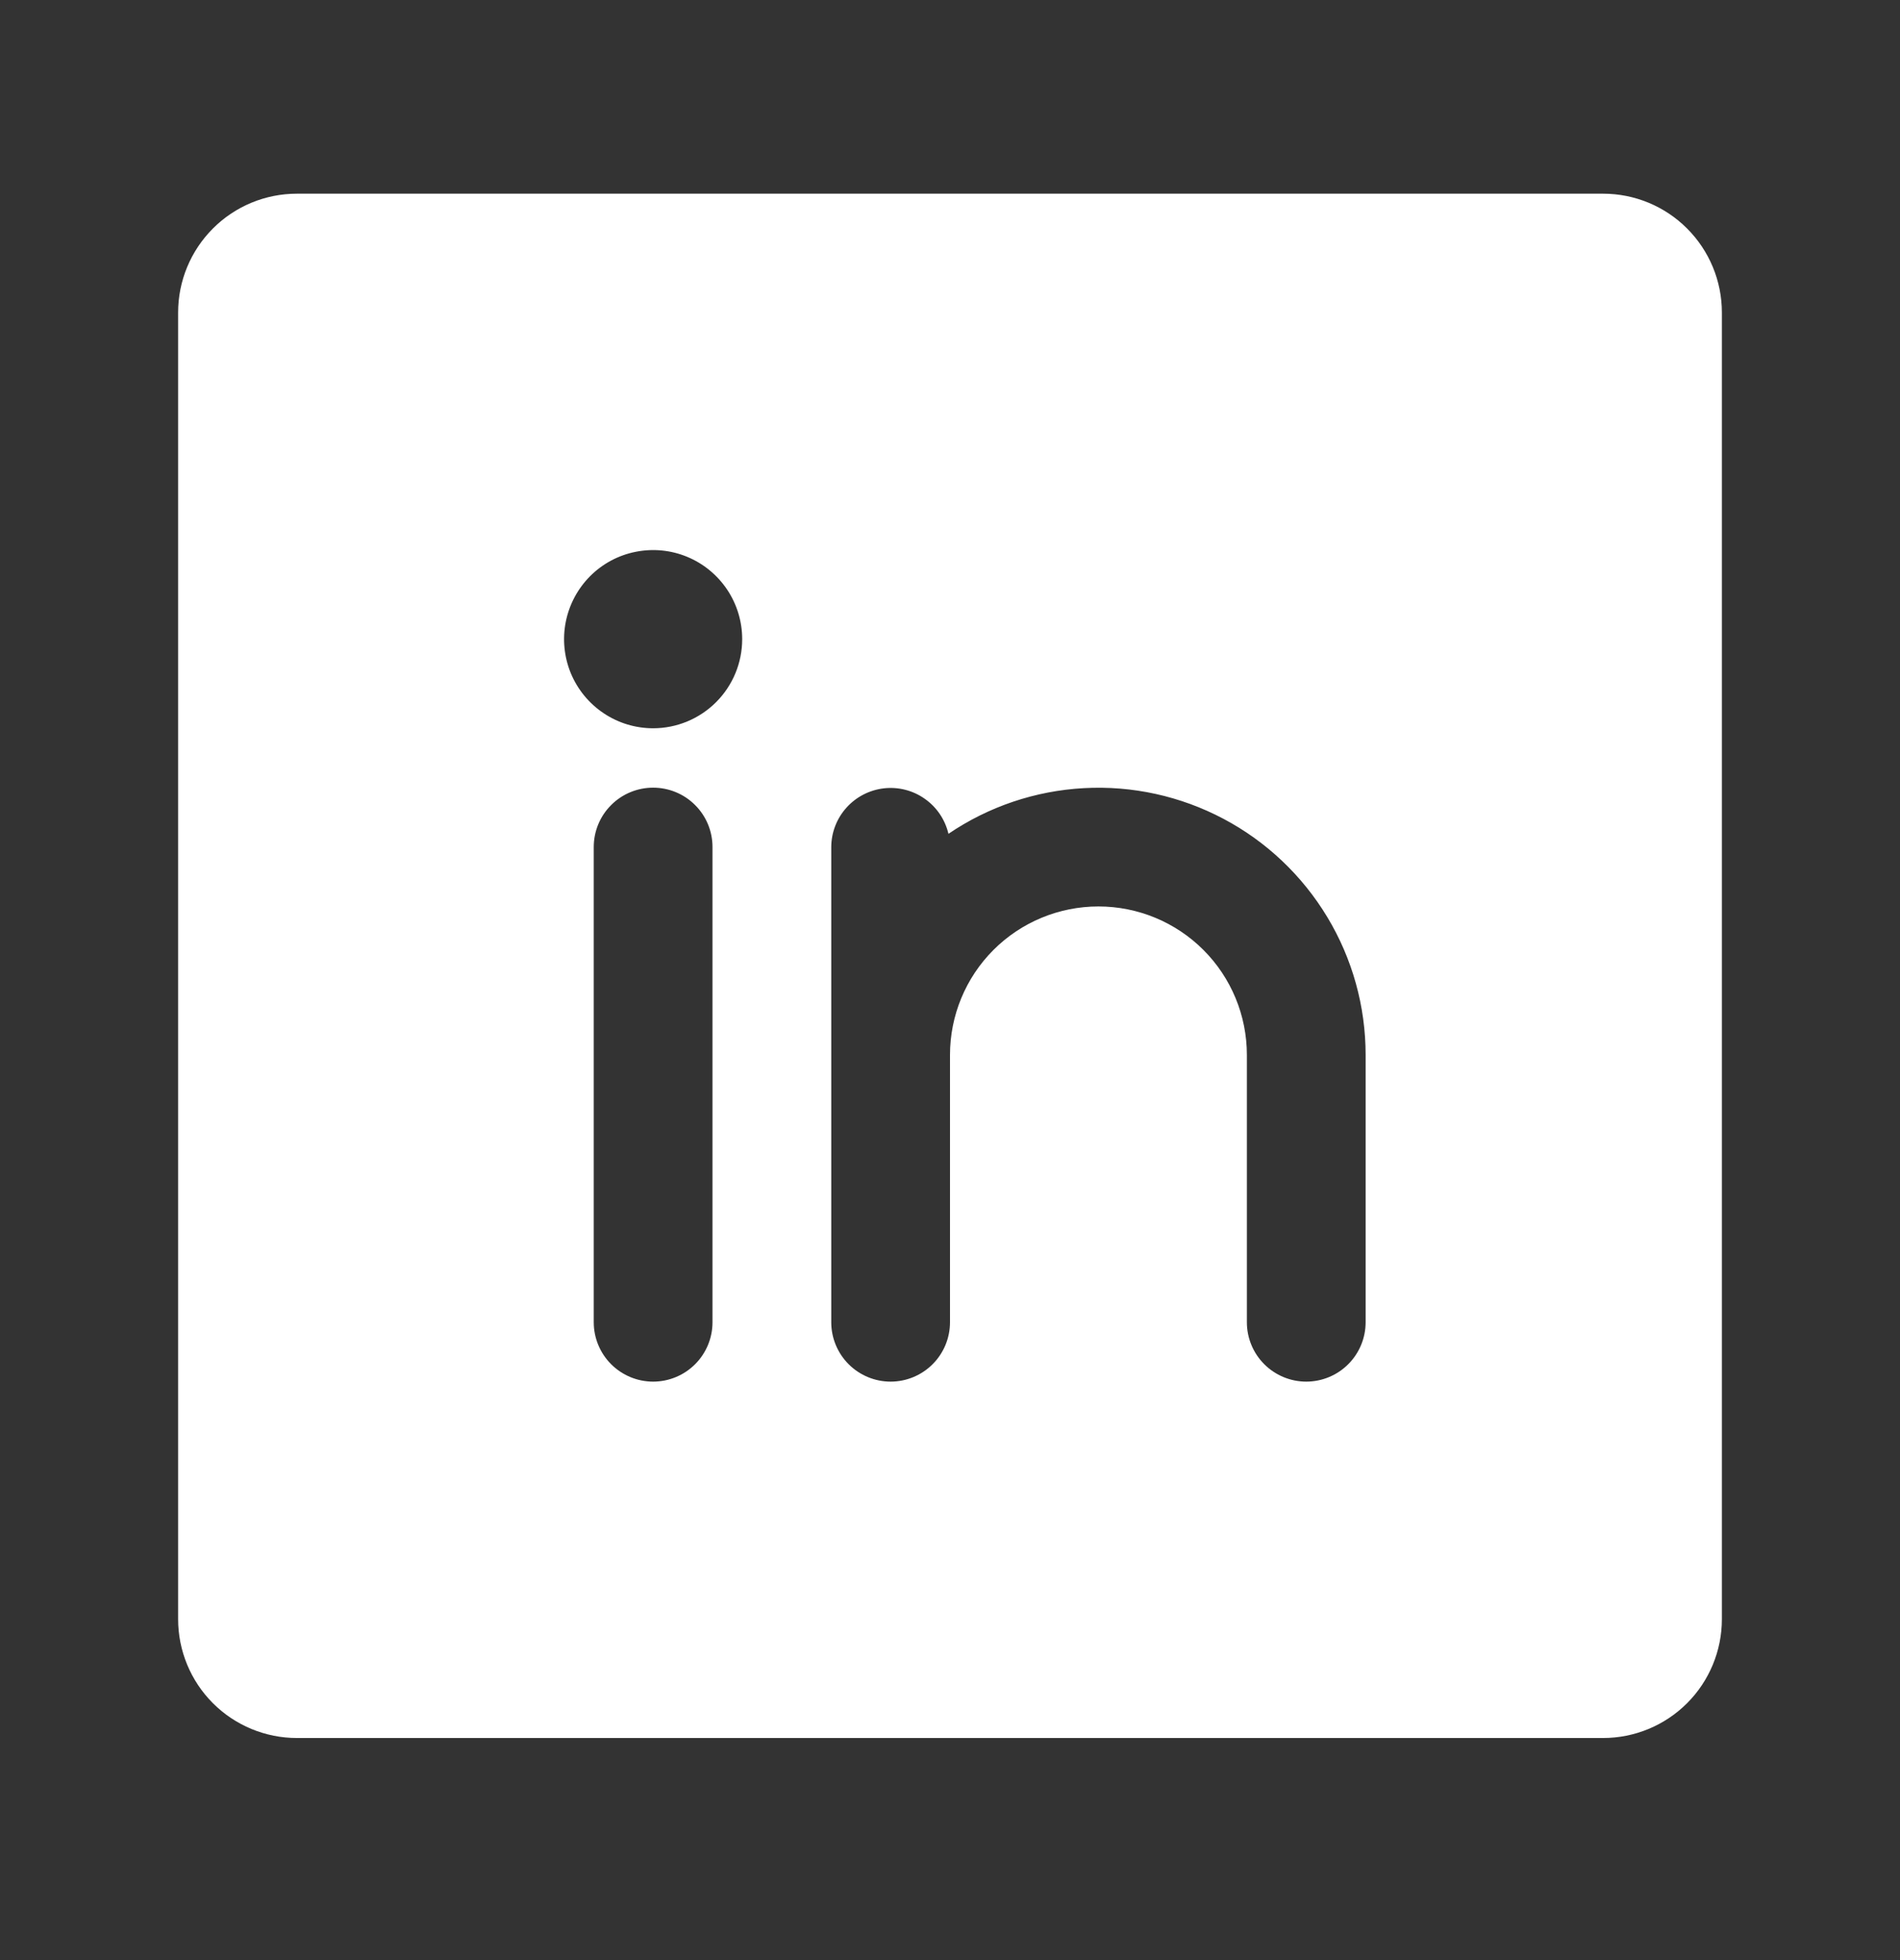 <svg width="32" height="33" viewBox="0 0 32 33" fill="none" xmlns="http://www.w3.org/2000/svg">
<rect x="0" y="0" width="32" height="33" fill="#333333" stroke="none"/>
<g id="Frame">
<path id="Vector" d="M27 3.261H5C4.47 3.261 3.961 3.471 3.586 3.847C3.211 4.222 3 4.73 3 5.261V27.261C3 27.791 3.211 28.3 3.586 28.675C3.961 29.05 4.47 29.261 5 29.261H27C27.53 29.261 28.039 29.05 28.414 28.675C28.789 28.3 29 27.791 29 27.261V5.261C29 4.73 28.789 4.222 28.414 3.847C28.039 3.471 27.53 3.261 27 3.261ZM12 22.261C12 22.526 11.895 22.78 11.707 22.968C11.52 23.155 11.265 23.261 11 23.261C10.735 23.261 10.48 23.155 10.293 22.968C10.105 22.78 10 22.526 10 22.261V14.261C10 13.995 10.105 13.741 10.293 13.554C10.48 13.366 10.735 13.261 11 13.261C11.265 13.261 11.52 13.366 11.707 13.554C11.895 13.741 12 13.995 12 14.261V22.261ZM11 12.261C10.703 12.261 10.413 12.173 10.167 12.008C9.92 11.843 9.728 11.609 9.614 11.335C9.501 11.061 9.471 10.759 9.529 10.468C9.587 10.177 9.73 9.91 9.939 9.7C10.149 9.49 10.416 9.347 10.707 9.29C10.998 9.232 11.3 9.261 11.574 9.375C11.848 9.488 12.082 9.681 12.247 9.927C12.412 10.174 12.5 10.464 12.5 10.761C12.5 11.159 12.342 11.54 12.061 11.821C11.779 12.103 11.398 12.261 11 12.261ZM23 22.261C23 22.526 22.895 22.78 22.707 22.968C22.52 23.155 22.265 23.261 22 23.261C21.735 23.261 21.48 23.155 21.293 22.968C21.105 22.78 21 22.526 21 22.261V17.761C21 17.098 20.737 16.462 20.268 15.993C19.799 15.524 19.163 15.261 18.5 15.261C17.837 15.261 17.201 15.524 16.732 15.993C16.263 16.462 16 17.098 16 17.761V22.261C16 22.526 15.895 22.78 15.707 22.968C15.52 23.155 15.265 23.261 15 23.261C14.735 23.261 14.48 23.155 14.293 22.968C14.105 22.78 14 22.526 14 22.261V14.261C14.001 14.016 14.092 13.78 14.256 13.598C14.42 13.415 14.645 13.3 14.888 13.272C15.131 13.245 15.376 13.307 15.576 13.449C15.777 13.59 15.918 13.8 15.974 14.038C16.65 13.579 17.439 13.313 18.255 13.269C19.071 13.224 19.884 13.403 20.607 13.786C21.329 14.168 21.933 14.741 22.355 15.441C22.777 16.141 23 16.943 23 17.761V22.261Z" fill="white"/>
</g>
</svg>
